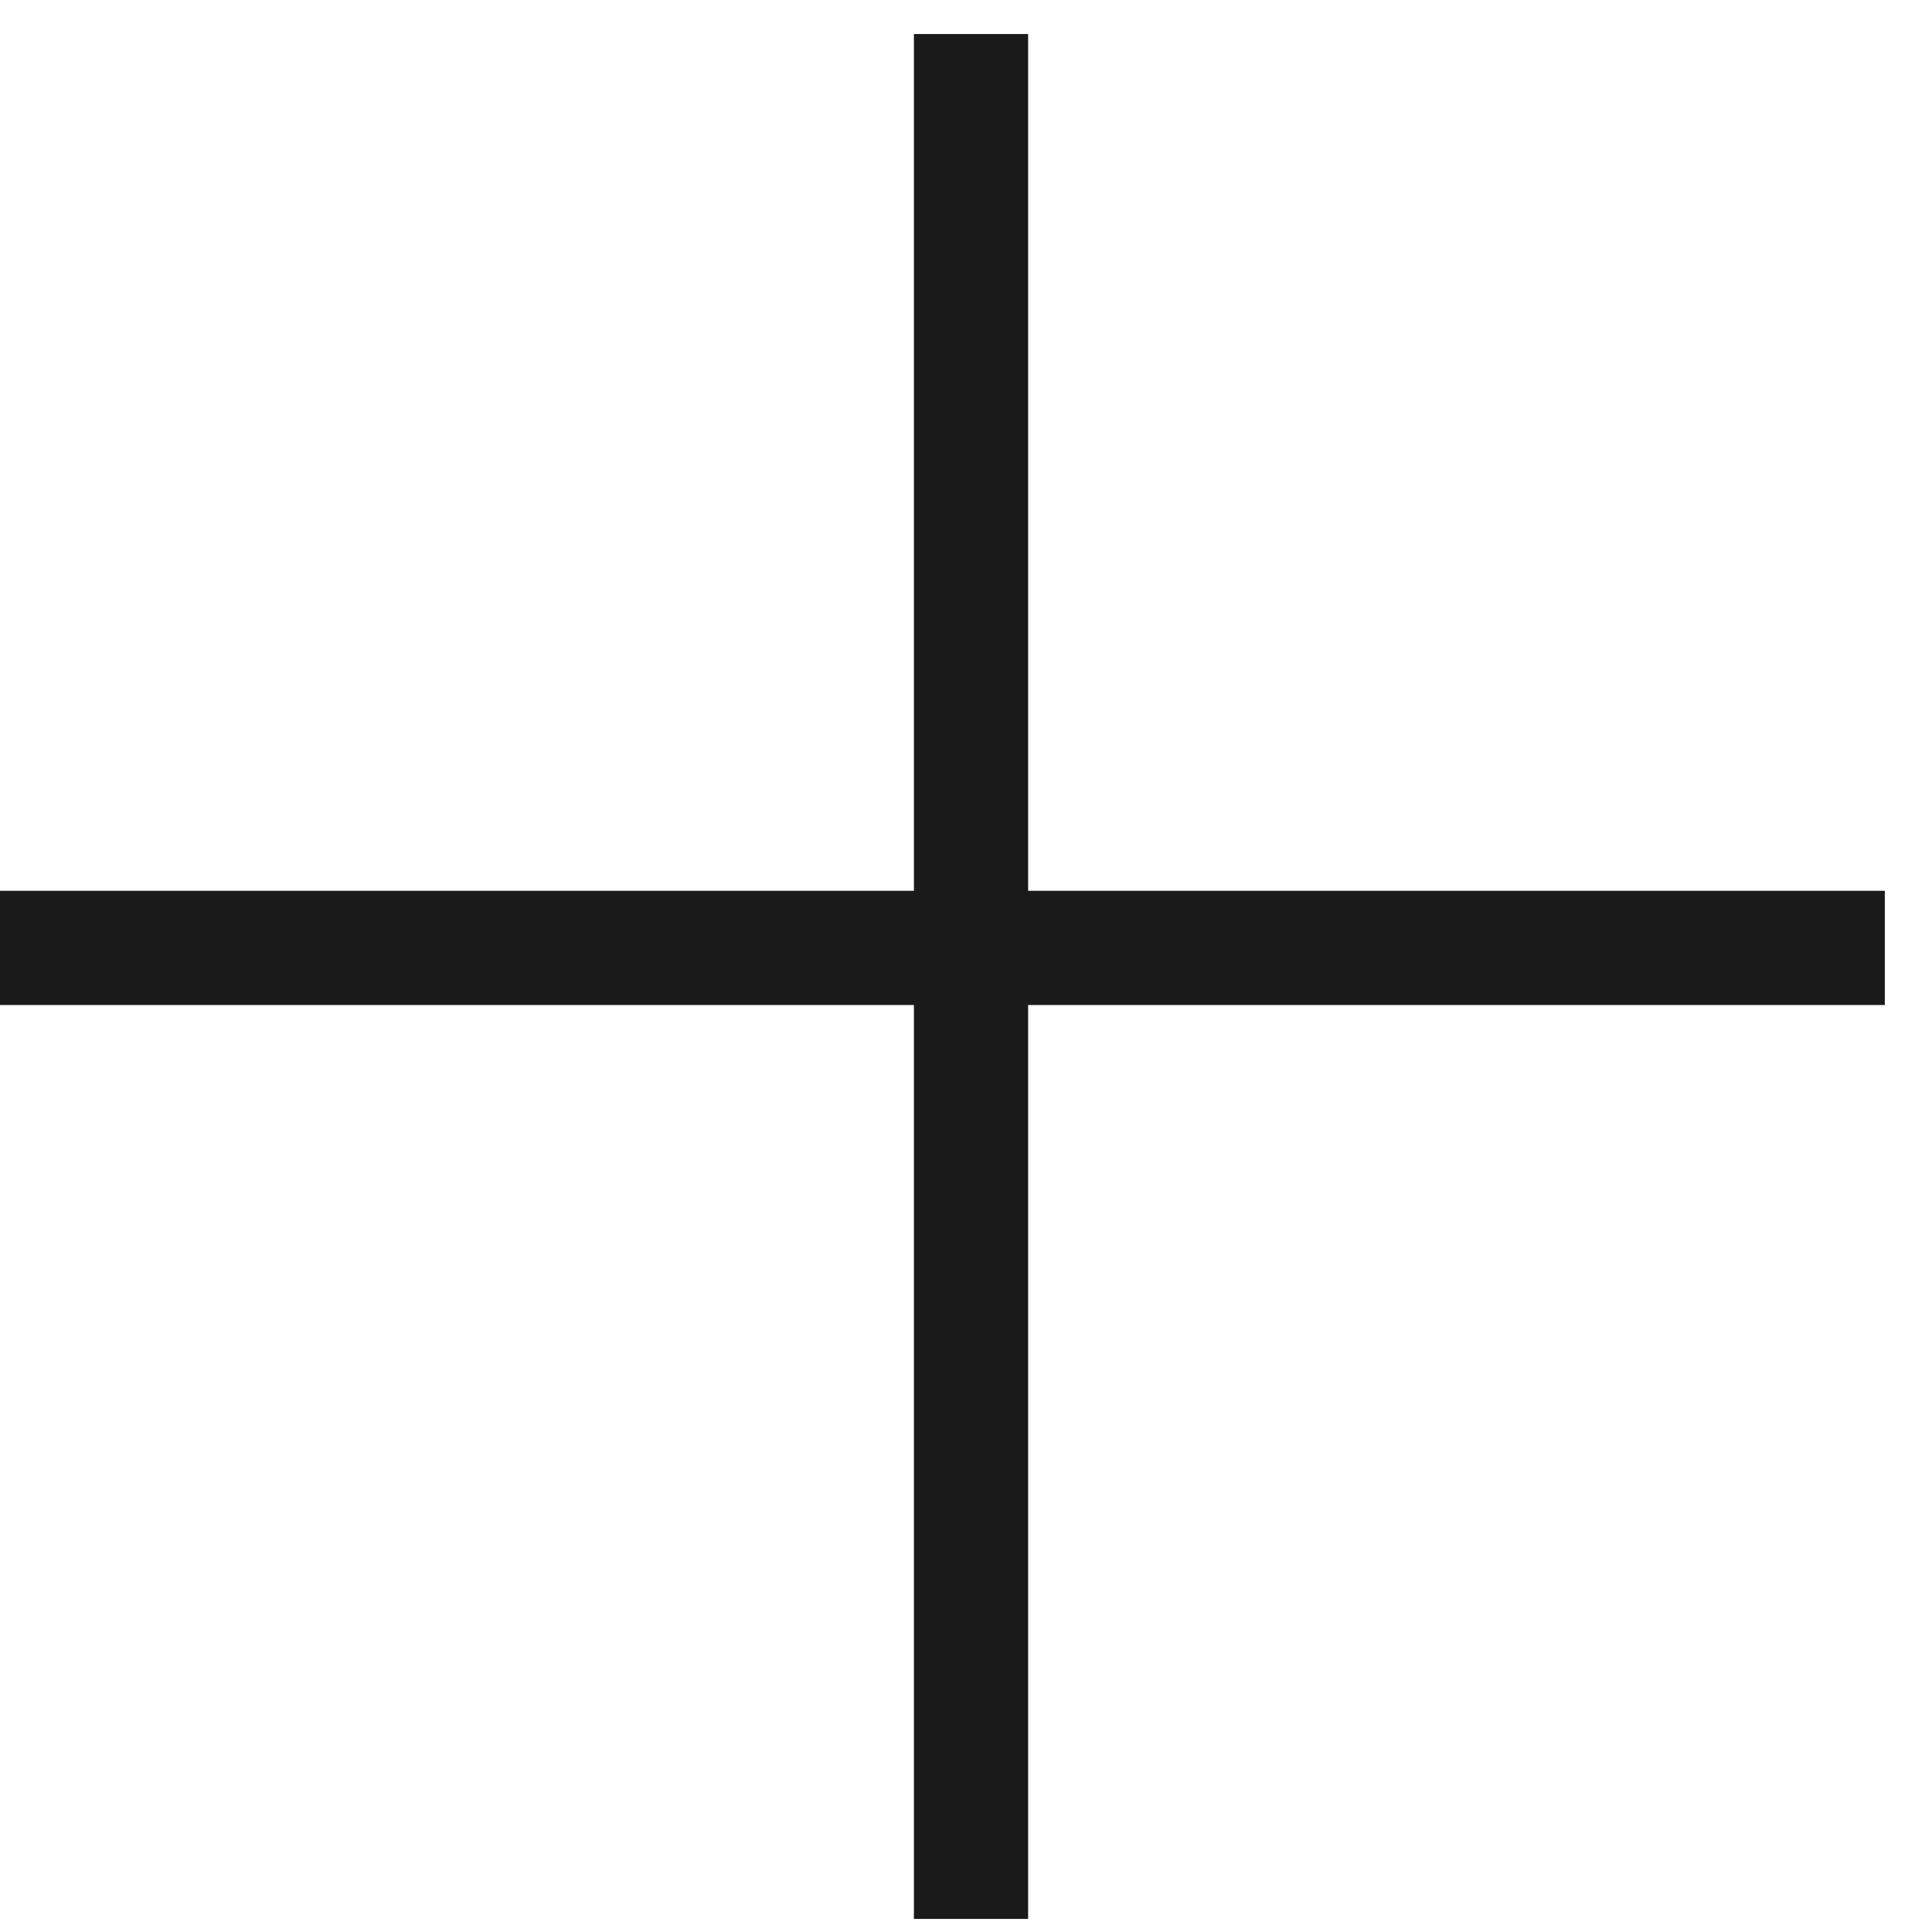 <svg xmlns="http://www.w3.org/2000/svg" width="26" height="26" viewBox="0 0 26 26" fill="none"><rect x="12.299" y="0.458" width="1.537" height="25.366" fill="#1a1a1a"></rect><rect x="25.365" y="11.988" width="1.537" height="25.366" transform="rotate(90 25.365 11.988)" fill="#1a1a1a"></rect></svg>